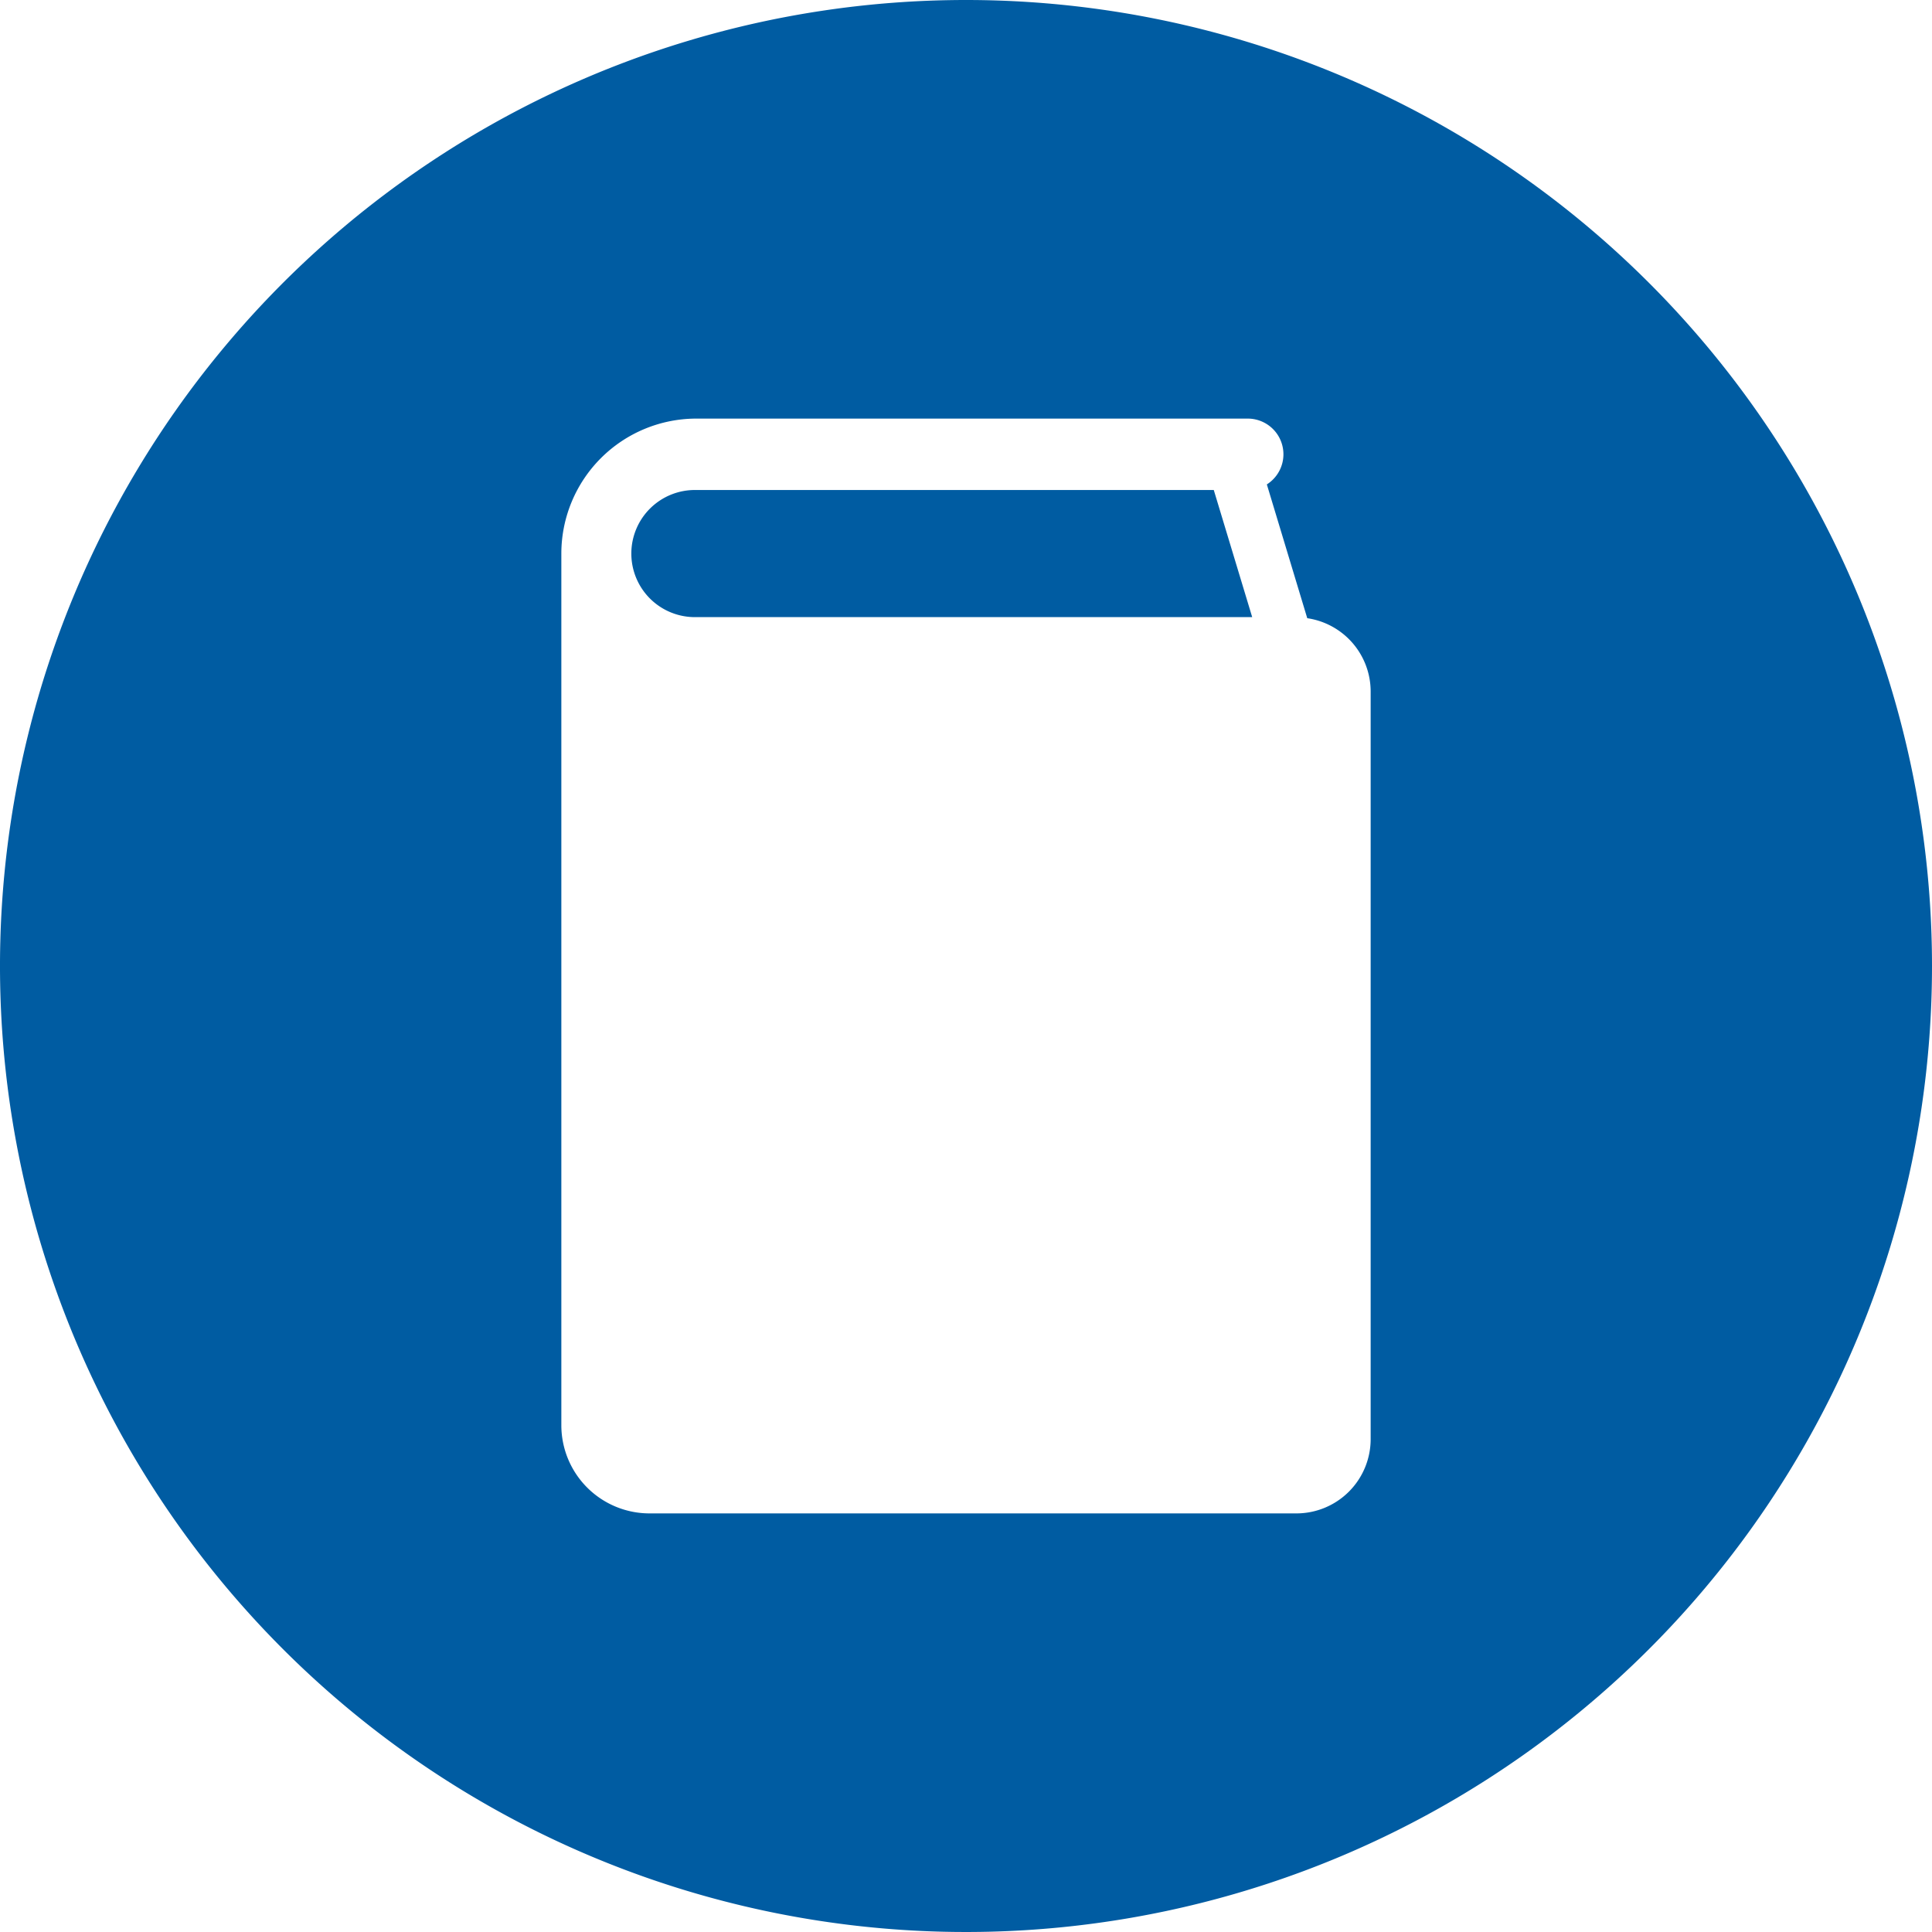 <svg xmlns="http://www.w3.org/2000/svg" width="60" height="60" viewBox="0 0 60 60"><title>icon_manual</title><g id="レイヤー_2" data-name="レイヤー 2"><g id="レイヤー_1-2" data-name="レイヤー 1"><path d="M21.625,15.218a1.974,1.974,0,1,0,0,3.947H38.888l-1.193-3.947Z" style="fill:#005ca2"/><path d="M30,0A30,30,0,1,0,60,30,30,30,0,0,0,30,0ZM42.567,44.693A2.307,2.307,0,0,1,40.26,47H20.172a2.739,2.739,0,0,1-2.739-2.739V17.192A4.194,4.194,0,0,1,21.625,13H38.747a1.108,1.108,0,0,1,.596,2.044l1.255,4.155a2.302,2.302,0,0,1,1.969,2.273Z" style="fill:#005ca2"/></g></g></svg>